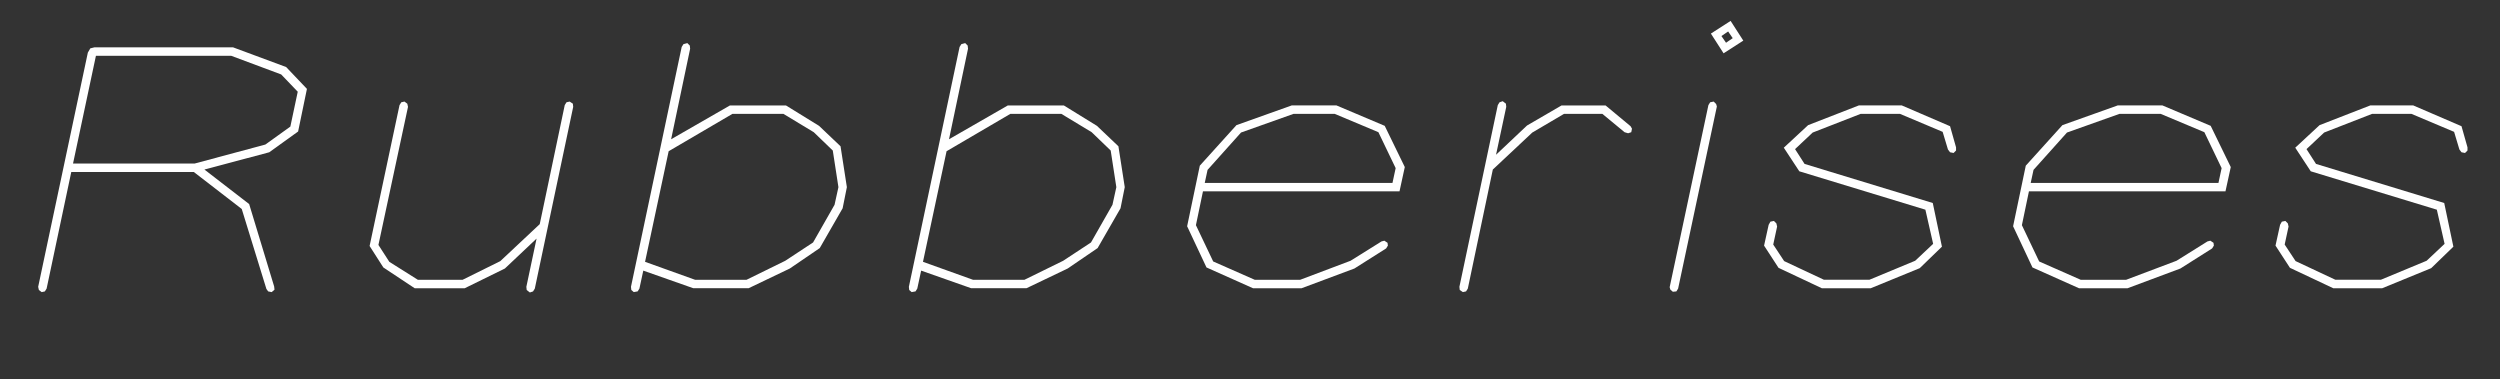 <?xml version="1.0" encoding="UTF-8"?>
<svg id="Layer_1" data-name="Layer 1" xmlns="http://www.w3.org/2000/svg" viewBox="0 0 1511.8 229.17">
  <rect x="0" y="0" width="1511.8" height="229.17" fill="#333333" stroke="none"/>
  <defs>
    <style>
      .cls-1 {
        fill: #fff;
        stroke-width: 0px;
      }
    </style>
  </defs>
  <path class="cls-1" d="M23.51,175.37l-.43-1.92L53.12,31.81l1.49-2.56,2.56-.64h83.71l32.16,11.93,12.57,13.21-5.33,25.77-17.47,12.57-39.19,10.44,27.05,20.87,15.12,49.84.21,1.92-1.7,1.49-2.13-.43-1.07-1.49-14.91-48.35-28.97-22.36H43.1l-14.91,70.5-1.06,1.7-1.92.43-1.7-1.28ZM117.65,98.91l42.81-11.5,15.12-10.86,4.47-21.09-10.01-10.44-30.25-11.29H58.01l-13.85,65.18h73.48Z"/>
  <path class="cls-1" d="M246.3,62.7l.43,1.92-17.89,83.5,6.6,10.22,17.25,10.86h27.05l22.79-11.29,23.86-22.37,15.12-71.99,1.06-1.7,1.92-.43,1.92,1.28.21,1.92-23.22,109.91-1.06,1.7-1.92.64-1.92-1.49-.21-1.92,6.18-29.18-19.17,18.1-24.28,11.93h-30.25l-18.96-12.57-8.31-12.99,18.1-85.2,1.07-1.7,1.92-.43,1.7,1.28Z"/>
  <path class="cls-1" d="M381.77,175.37l-.21-1.92,30.67-145.05,1.07-1.7,2.34-.64,1.49,1.49.21,1.92-11.5,54.74,35.57-20.45h33.87l20.02,12.35,12.99,12.35,3.83,24.71-2.56,12.78-13.84,24.07-18.1,12.35-24.92,11.93h-33.44l-30.25-10.65-2.34,10.86-1.07,1.7-2.34.43-1.49-1.28ZM420.32,169.2h31.1l23.43-11.5,16.83-11.08,12.99-22.79,2.34-10.65-3.41-22.15-11.5-11.08-18.32-11.08h-30.88l-38.55,22.58-14.27,66.88,30.25,10.86Z"/>
  <path class="cls-1" d="M549.82,175.37l-.21-1.92,30.67-145.05,1.06-1.7,2.34-.64,1.49,1.49.21,1.92-11.5,54.74,35.57-20.45h33.87l20.02,12.35,12.99,12.35,3.83,24.71-2.56,12.78-13.85,24.07-18.1,12.35-24.92,11.93h-33.44l-30.25-10.65-2.34,10.86-1.06,1.7-2.34.43-1.49-1.28ZM588.38,169.2h31.1l23.43-11.5,16.83-11.08,12.99-22.79,2.34-10.65-3.41-22.15-11.5-11.08-18.32-11.08h-30.88l-38.55,22.58-14.27,66.88,30.25,10.86Z"/>
  <path class="cls-1" d="M729.59,161.74l-11.71-24.92,7.67-36.64,22.15-24.5,33.44-11.93h27.05l29.18,12.35,12.14,24.92-3.2,14.7h-118.85l-4.26,20.45,10.44,21.94,25.13,11.08h27.48l30.46-11.5,18.74-11.71,1.7-.43,1.92,1.28.21,1.7-1.06,1.7-19.17,12.14-31.95,11.93h-29.39l-28.12-12.57ZM842.06,110.62l1.92-8.95-10.44-21.73-26.41-11.08h-24.92l-31.74,11.29-20.23,22.58-1.7,7.88h113.53Z"/>
  <path class="cls-1" d="M882.74,175.37l-.21-1.92,23.22-109.91,1.06-1.7,1.92-.64,1.92,1.49.21,1.92-6.18,28.97,18.74-17.68,20.88-12.14h26.62l15.12,12.57.85,1.49-.43,2.13-1.92.64-2.13-.64-13.42-11.08h-23.22l-19.17,11.29-23.86,22.36-15.12,71.99-1.06,1.7-1.92.43-1.92-1.28Z"/>
  <path class="cls-1" d="M1010.11,175.16l-.43-1.49,23.43-110.12,1.06-1.7,2.13-.43,1.49,1.49.43,1.49-23.43,110.12-1.06,1.7-2.13.21-1.49-1.28ZM1034.61,20.31l11.93-7.67,7.67,11.93-11.93,7.67-7.67-11.93ZM1047.81,23.08l-2.77-4.05-4.05,2.77,2.77,4.05,4.05-2.77Z"/>
  <path class="cls-1" d="M1075.5,161.95l-8.73-13.42,2.77-12.57,1.06-1.92,2.13-.43,1.49,1.49.43,1.92-2.34,10.86,6.6,10.01,24.07,11.29h27.48l27.69-11.5,10.86-10.22-4.69-20.66-76.25-23.22-9.37-14.27,14.7-13.63,30.67-11.93h25.99l29.18,12.57,3.62,12.78v1.92l-1.49,1.49-2.13-.43-1.28-1.7-3.2-10.65-25.77-10.86h-23.86l-28.97,11.29-10.65,10.01,5.75,8.95,77.53,23.64,5.54,26.41-13.42,12.99-29.61,12.14h-29.61l-26.2-12.35Z"/>
  <path class="cls-1" d="M1229.07,161.74l-11.71-24.92,7.67-36.64,22.15-24.5,33.44-11.93h27.05l29.18,12.35,12.14,24.92-3.2,14.7h-118.85l-4.26,20.45,10.44,21.94,25.13,11.08h27.48l30.46-11.5,18.74-11.71,1.71-.43,1.92,1.28.21,1.7-1.06,1.7-19.17,12.14-31.95,11.93h-29.39l-28.12-12.57ZM1341.54,110.62l1.92-8.95-10.44-21.73-26.41-11.08h-24.92l-31.74,11.29-20.24,22.58-1.7,7.88h113.53Z"/>
  <path class="cls-1" d="M1384.77,161.95l-8.73-13.42,2.77-12.57,1.07-1.92,2.13-.43,1.49,1.49.43,1.92-2.34,10.86,6.6,10.01,24.07,11.29h27.48l27.69-11.5,10.86-10.22-4.69-20.66-76.25-23.22-9.37-14.27,14.7-13.63,30.67-11.93h25.99l29.18,12.57,3.62,12.78v1.92l-1.49,1.49-2.13-.43-1.28-1.7-3.2-10.65-25.77-10.86h-23.86l-28.97,11.29-10.65,10.01,5.75,8.95,77.53,23.64,5.54,26.41-13.42,12.99-29.61,12.14h-29.61l-26.2-12.35Z"/>
</svg>